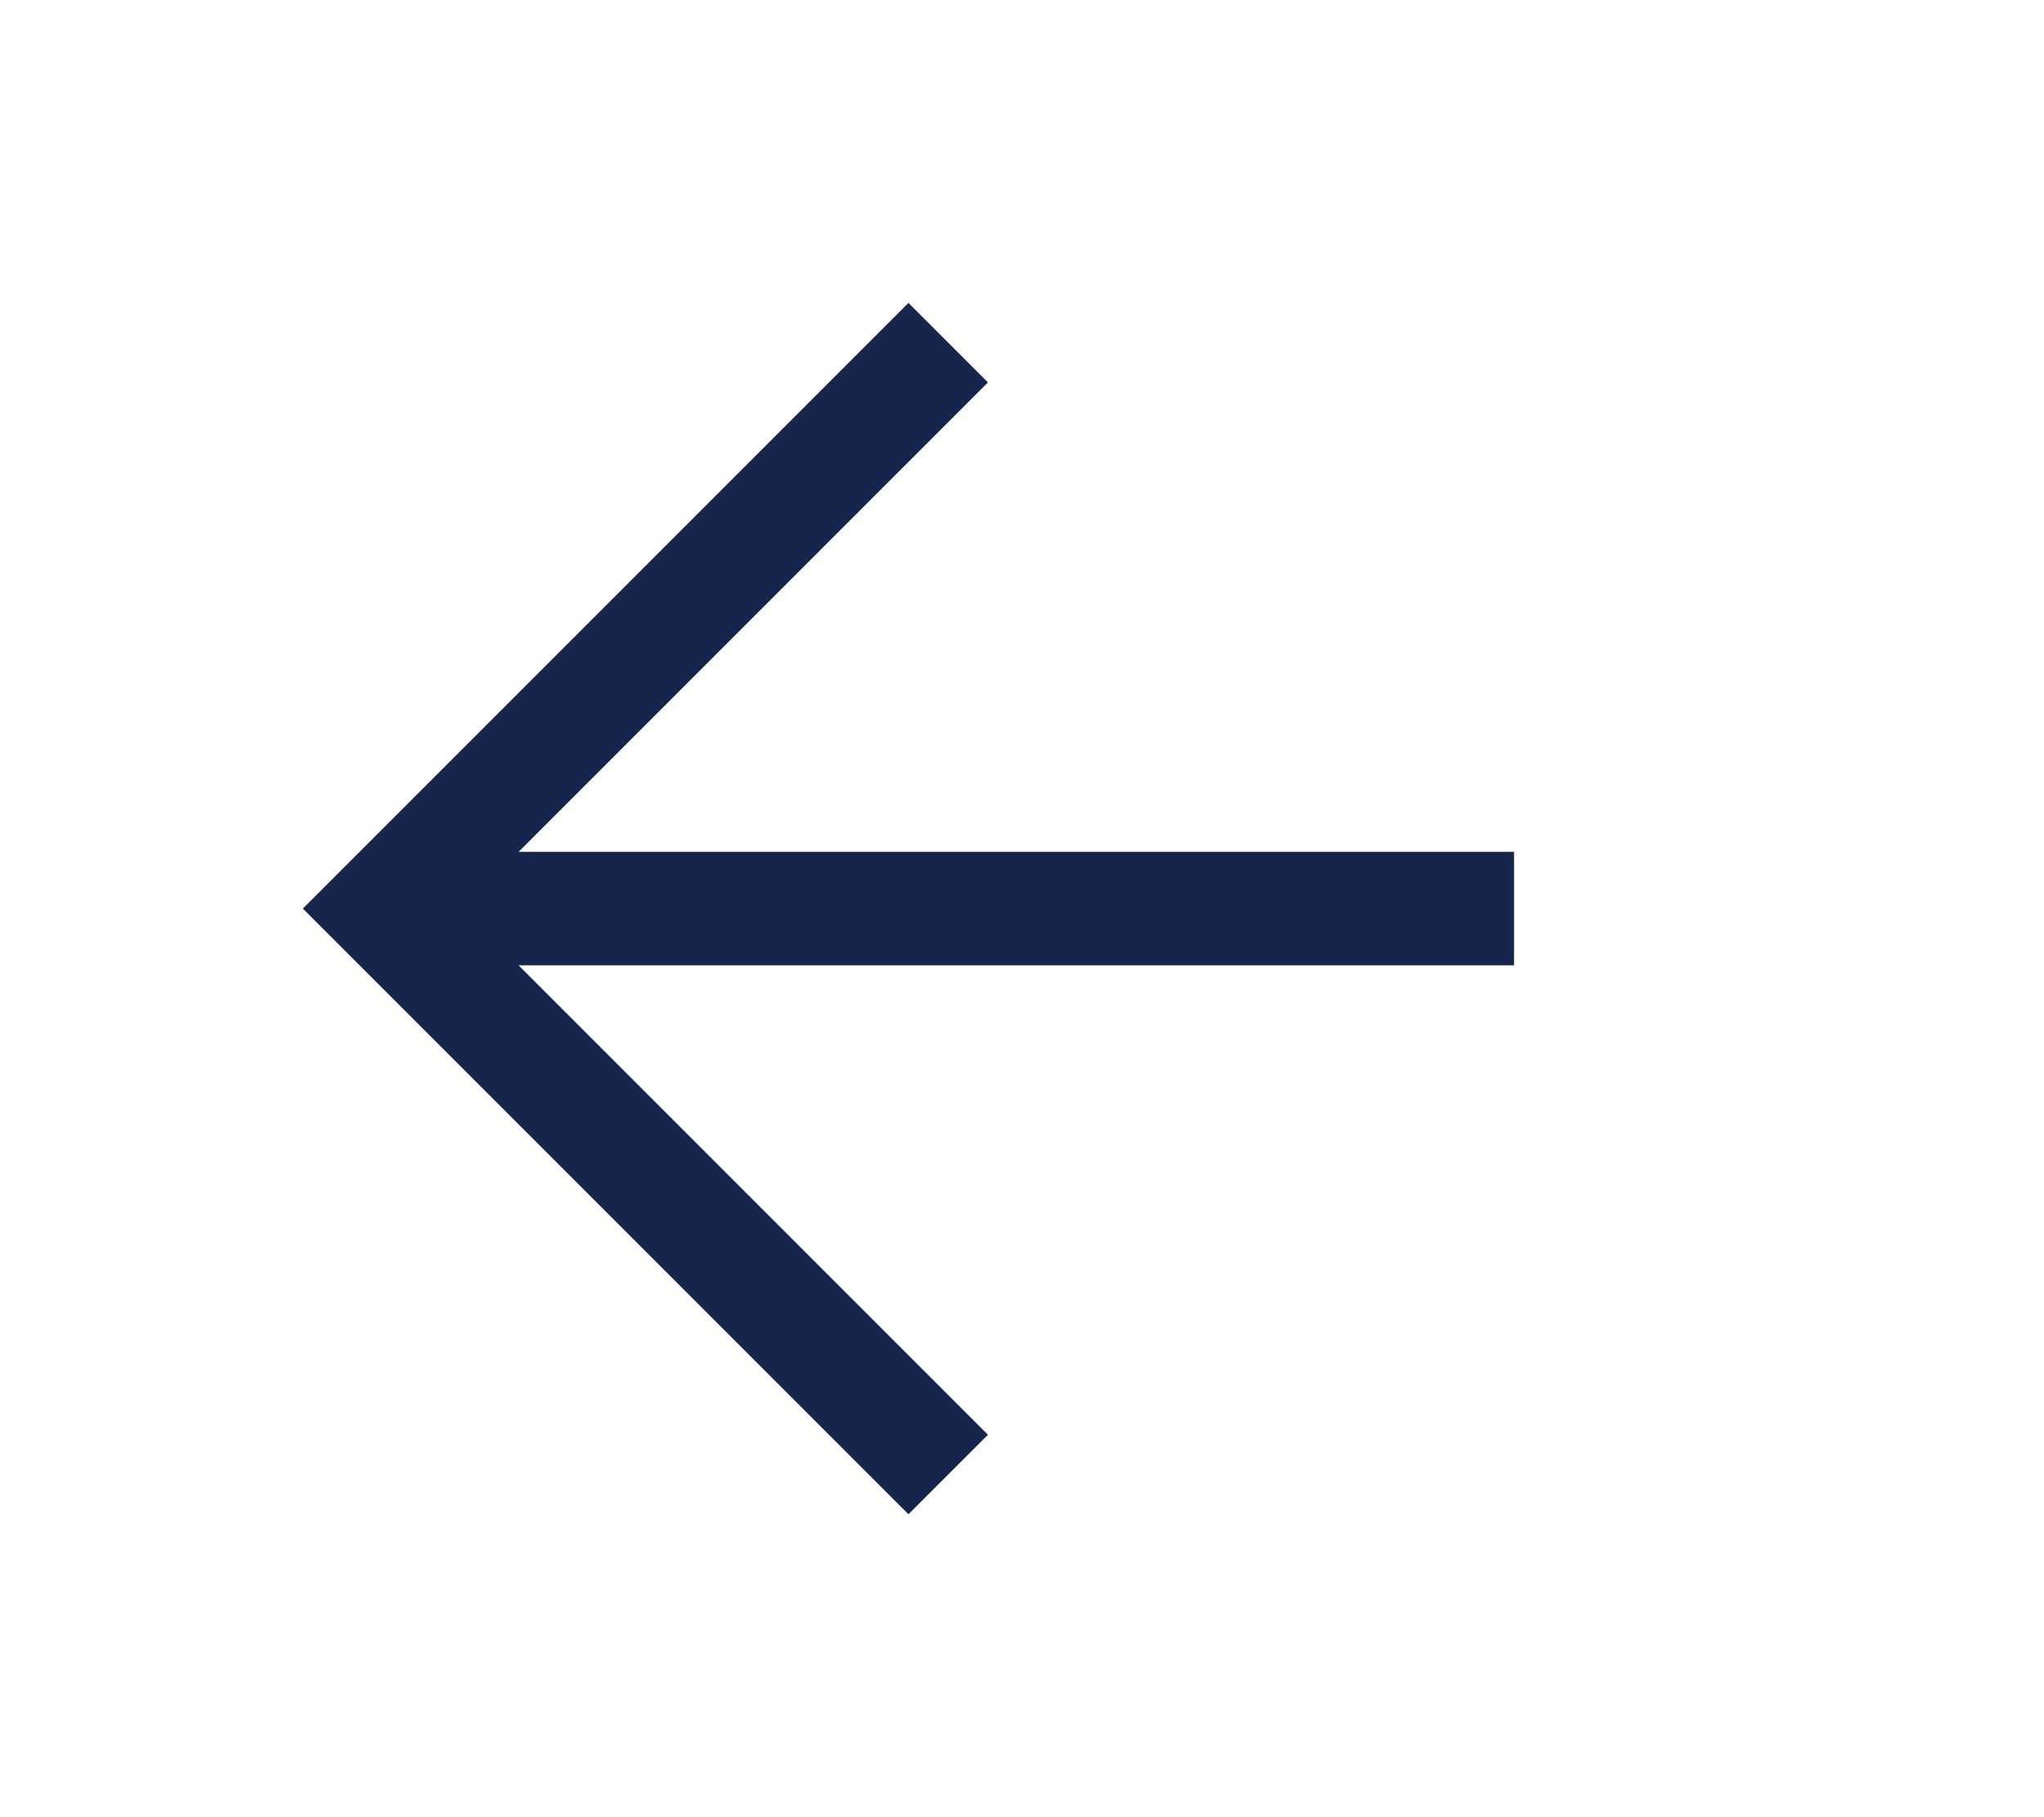 <svg width="18" height="16" viewBox="0 0 18 16" fill="none" xmlns="http://www.w3.org/2000/svg">
<path d="M8 13.333L2.667 8L8 2.667L8.7 3.367L4.567 7.5H13.333V8.5H4.567L8.7 12.633L8 13.333Z" fill="#16254C"/>
</svg>
